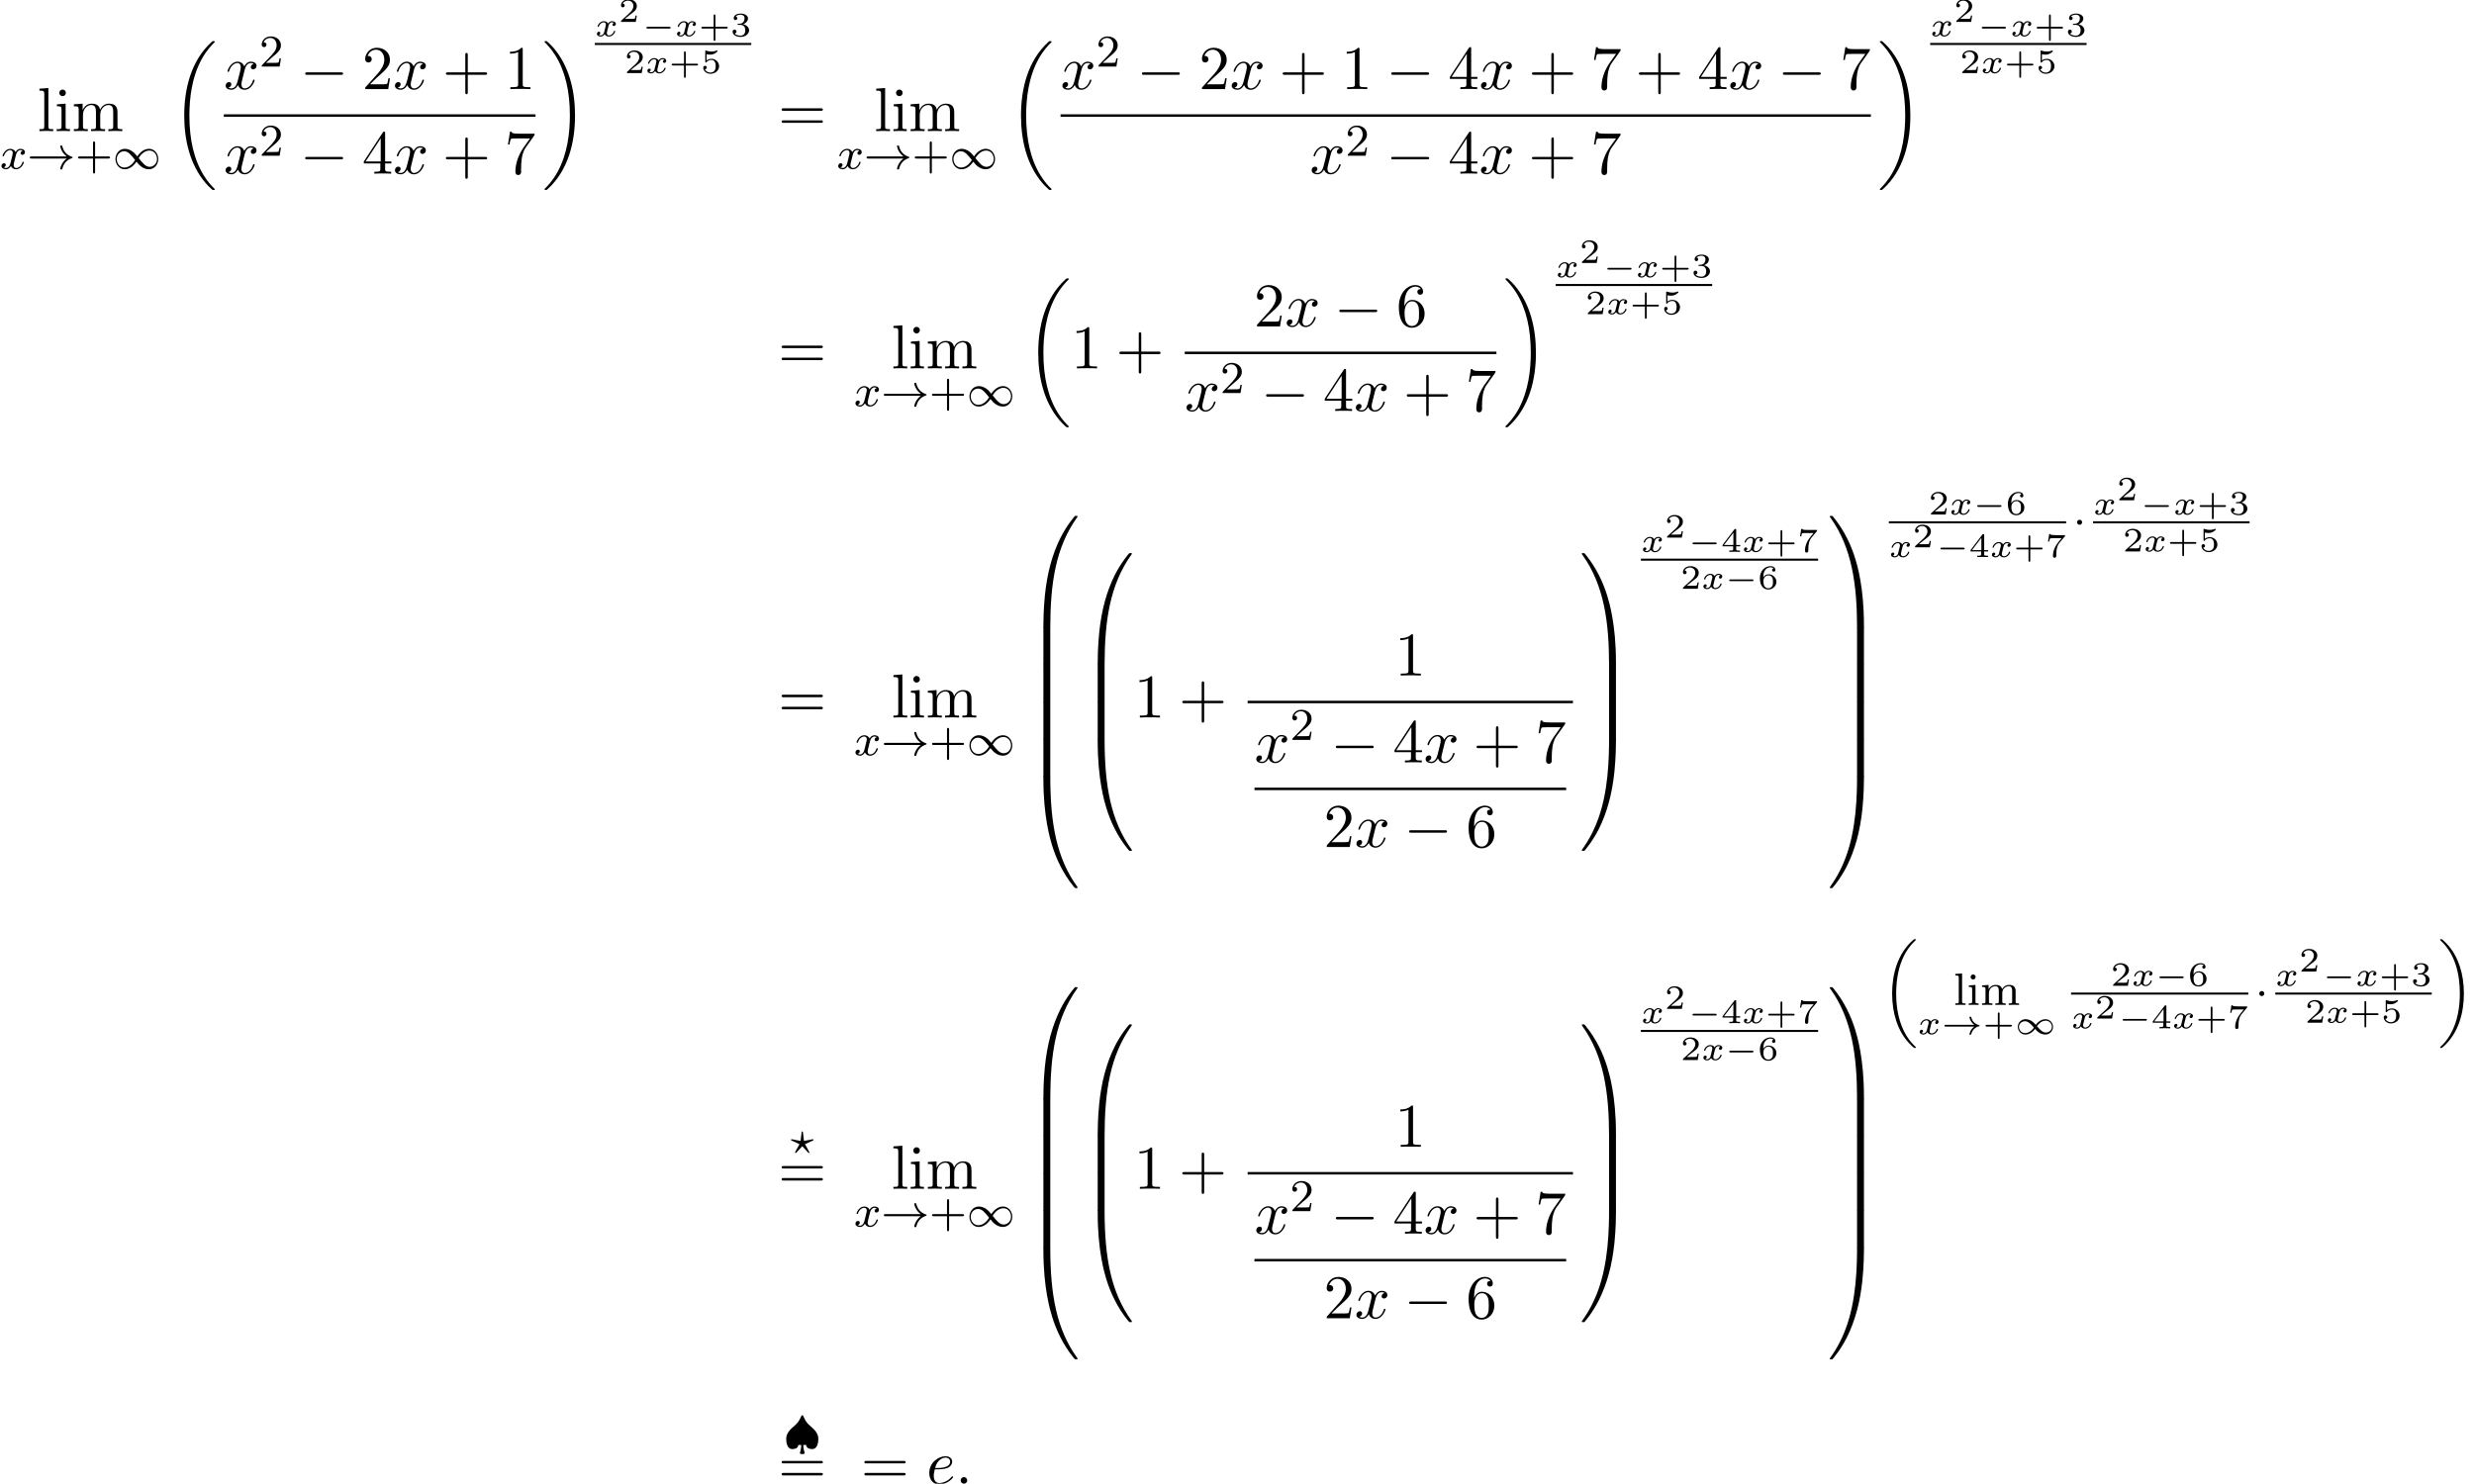 <?xml version='1.0' encoding='UTF-8'?>
<!-- This file was generated by dvisvgm 2.13.3 -->
<svg version='1.1' xmlns='http://www.w3.org/2000/svg' xmlns:xlink='http://www.w3.org/1999/xlink' width='434.785pt' height='260.813pt' viewBox='53.798 80.697 434.785 260.813'>
<defs>
<path id='g0-18' d='M5.946 18.666C5.946 18.626 5.938 18.61 5.85 18.523C5.523 18.22 4.854 17.574 4.216 16.498C3.013 14.458 2.479 11.955 2.479 9.205C2.479 7.309 2.742 5.157 3.523 3.284C4.208 1.65 5.005 .693 5.818-.104C5.842-.128 5.906-.175 5.93-.199C5.938-.215 5.946-.239 5.946-.263C5.946-.359 5.858-.359 5.762-.359C5.643-.359 5.627-.359 5.539-.279C2.622 2.208 1.769 5.994 1.769 9.198C1.769 12.696 2.758 15.693 4.591 17.749C4.949 18.156 5.268 18.451 5.571 18.706C5.627 18.762 5.643 18.762 5.762 18.762C5.858 18.762 5.946 18.762 5.946 18.666Z'/>
<path id='g0-19' d='M4.455 9.205C4.455 5.707 3.467 2.71 1.634 .654C1.275 .247 .956-.048 .654-.303C.598-.359 .582-.359 .462-.359C.375-.359 .279-.359 .279-.263C.279-.231 .279-.215 .375-.12C2.877 2.216 3.746 5.667 3.746 9.198C3.746 11.445 3.395 14.123 2.048 16.434C1.403 17.542 .733 18.188 .359 18.538C.311 18.594 .279 18.626 .279 18.666C.279 18.762 .375 18.762 .462 18.762C.582 18.762 .598 18.762 .685 18.682C3.602 16.195 4.455 12.409 4.455 9.205Z'/>
<path id='g2-0' d='M4.758-1.339C4.854-1.339 5.003-1.339 5.003-1.494S4.854-1.65 4.758-1.65H.992C.897-1.65 .747-1.65 .747-1.494S.897-1.339 .992-1.339H4.758Z'/>
<path id='g2-33' d='M5.81-1.339C5.087-.825 4.949-.036 4.949-.006C4.949 .09 5.045 .09 5.105 .09C5.236 .09 5.242 .084 5.284-.09C5.392-.514 5.667-.813 5.697-.849C6.085-1.249 6.402-1.339 6.677-1.411C6.707-1.417 6.743-1.447 6.743-1.494C6.743-1.554 6.701-1.572 6.659-1.584C5.798-1.805 5.41-2.409 5.272-2.941C5.242-3.061 5.236-3.078 5.105-3.078C5.039-3.078 4.949-3.078 4.949-2.983C4.949-2.953 5.087-2.164 5.81-1.65H.801C.705-1.65 .556-1.65 .556-1.494S.705-1.339 .801-1.339H5.81Z'/>
<path id='g2-49' d='M3.485-1.889C2.857-2.558 2.224-2.636 1.907-2.636C1.136-2.636 .556-2.02 .556-1.285C.556-.586 1.106 .06 1.889 .06C2.618 .06 3.228-.424 3.593-.933L3.814-.687C4.441-.018 5.075 .06 5.392 .06C6.163 .06 6.743-.556 6.743-1.291C6.743-1.991 6.193-2.636 5.41-2.636C4.68-2.636 4.071-2.152 3.706-1.644L3.485-1.889ZM3.909-1.417C4.25-1.883 4.758-2.379 5.464-2.379C6.109-2.379 6.545-1.853 6.545-1.291C6.545-.711 6.043-.299 5.493-.299C5.021-.299 4.609-.58 3.909-1.417ZM3.389-1.16C3.049-.693 2.54-.197 1.835-.197C1.19-.197 .753-.723 .753-1.285C.753-1.865 1.255-2.277 1.805-2.277C2.277-2.277 2.69-1.997 3.389-1.16Z'/>
<path id='g8-43' d='M2.947-1.339H4.878C4.961-1.339 5.111-1.339 5.111-1.494S4.961-1.65 4.878-1.65H2.947V-3.587C2.947-3.67 2.947-3.82 2.792-3.82S2.636-3.67 2.636-3.587V-1.65H.705C.622-1.65 .472-1.65 .472-1.494S.622-1.339 .705-1.339H2.636V.598C2.636 .681 2.636 .831 2.792 .831S2.947 .681 2.947 .598V-1.339Z'/>
<path id='g8-50' d='M3.216-1.118H2.995C2.983-1.034 2.923-.64 2.833-.574C2.792-.538 2.307-.538 2.224-.538H1.106L1.871-1.16C2.074-1.321 2.606-1.704 2.792-1.883C2.971-2.062 3.216-2.367 3.216-2.792C3.216-3.539 2.54-3.975 1.739-3.975C.968-3.975 .43-3.467 .43-2.905C.43-2.6 .687-2.564 .753-2.564C.903-2.564 1.076-2.672 1.076-2.887C1.076-3.019 .998-3.21 .735-3.21C.873-3.515 1.237-3.742 1.65-3.742C2.277-3.742 2.612-3.276 2.612-2.792C2.612-2.367 2.331-1.931 1.913-1.548L.496-.251C.436-.191 .43-.185 .43 0H3.031L3.216-1.118Z'/>
<path id='g8-51' d='M1.757-1.985C2.266-1.985 2.606-1.644 2.606-1.034C2.606-.377 2.212-.09 1.775-.09C1.614-.09 .998-.126 .729-.472C.962-.496 1.058-.652 1.058-.813C1.058-1.016 .915-1.154 .717-1.154C.556-1.154 .377-1.052 .377-.801C.377-.209 1.034 .126 1.793 .126C2.678 .126 3.27-.442 3.27-1.034C3.27-1.47 2.935-1.931 2.224-2.11C2.696-2.266 3.078-2.648 3.078-3.138C3.078-3.616 2.517-3.975 1.799-3.975C1.1-3.975 .568-3.652 .568-3.162C.568-2.905 .765-2.833 .885-2.833C1.04-2.833 1.201-2.941 1.201-3.15C1.201-3.335 1.07-3.443 .909-3.467C1.19-3.778 1.733-3.778 1.787-3.778C2.092-3.778 2.475-3.634 2.475-3.138C2.475-2.809 2.289-2.236 1.692-2.2C1.584-2.194 1.423-2.182 1.369-2.182C1.309-2.176 1.243-2.17 1.243-2.08C1.243-1.985 1.309-1.985 1.411-1.985H1.757Z'/>
<path id='g8-52' d='M3.371-.98V-1.213H2.672V-3.856C2.672-3.993 2.672-4.035 2.523-4.035C2.415-4.035 2.403-4.017 2.349-3.945L.275-1.213V-.98H2.134V-.502C2.134-.305 2.134-.233 1.632-.233H1.459V0C1.578-.006 2.14-.024 2.403-.024S3.228-.006 3.347 0V-.233H3.174C2.672-.233 2.672-.305 2.672-.502V-.98H3.371ZM2.176-3.383V-1.213H.532L2.176-3.383Z'/>
<path id='g8-53' d='M1.016-3.318C1.213-3.264 1.423-3.24 1.626-3.24C1.757-3.24 2.092-3.24 2.469-3.449C2.57-3.509 2.941-3.754 2.941-3.879C2.941-3.957 2.881-3.975 2.857-3.975C2.839-3.975 2.833-3.975 2.768-3.951C2.552-3.867 2.248-3.784 1.859-3.784C1.566-3.784 1.243-3.838 .974-3.939C.915-3.963 .891-3.975 .867-3.975C.783-3.975 .783-3.909 .783-3.814V-2.02C.783-1.919 .783-1.847 .891-1.847C.944-1.847 .962-1.871 1.004-1.919C1.154-2.11 1.417-2.313 1.883-2.313C2.618-2.313 2.618-1.417 2.618-1.225C2.618-.992 2.6-.658 2.403-.412C2.218-.185 1.943-.09 1.686-.09C1.273-.09 .861-.317 .717-.664C1.01-.669 1.046-.903 1.046-.974C1.046-1.136 .921-1.279 .735-1.279C.681-1.279 .43-1.249 .43-.95C.43-.4 .95 .126 1.704 .126C2.523 .126 3.216-.454 3.216-1.201C3.216-1.883 2.666-2.505 1.895-2.505C1.506-2.505 1.207-2.379 1.016-2.218V-3.318Z'/>
<path id='g8-54' d='M.974-1.979C.98-2.277 .992-2.774 1.201-3.144C1.465-3.599 1.859-3.778 2.218-3.778C2.355-3.778 2.63-3.754 2.774-3.587C2.552-3.551 2.517-3.395 2.517-3.3C2.517-3.144 2.624-3.013 2.803-3.013S3.096-3.126 3.096-3.312C3.096-3.676 2.821-3.975 2.212-3.975C1.285-3.975 .377-3.168 .377-1.895C.377-.442 1.052 .126 1.841 .126C2.074 .126 2.481 .09 2.845-.263C3.037-.454 3.27-.693 3.27-1.219C3.27-1.423 3.246-1.805 2.881-2.146C2.672-2.337 2.409-2.546 1.901-2.546C1.482-2.546 1.178-2.331 .974-1.979ZM1.835-.09C.992-.09 .992-1.118 .992-1.351C.992-1.865 1.333-2.355 1.871-2.355C2.182-2.355 2.361-2.23 2.505-2.038C2.672-1.805 2.672-1.536 2.672-1.219C2.672-.807 2.66-.604 2.457-.365C2.313-.185 2.122-.09 1.835-.09Z'/>
<path id='g8-55' d='M3.413-3.61C3.467-3.67 3.467-3.682 3.467-3.85H1.925C1.68-3.85 1.536-3.856 1.303-3.873C1.01-3.891 .938-3.897 .909-4.041H.687L.472-2.732H.693C.711-2.857 .771-3.21 .861-3.276C.909-3.312 1.423-3.312 1.512-3.312H2.863C2.798-3.228 2.475-2.845 2.331-2.672C1.751-1.973 1.345-1.124 1.345-.215C1.345-.161 1.345 .126 1.632 .126C1.925 .126 1.925-.149 1.925-.227V-.395C1.925-1.542 2.17-2.128 2.469-2.487L3.413-3.61Z'/>
<path id='g5-120' d='M3.365-2.349C3.156-2.289 3.108-2.116 3.108-2.026C3.108-1.835 3.264-1.793 3.347-1.793C3.521-1.793 3.694-1.937 3.694-2.17C3.694-2.493 3.341-2.636 3.037-2.636C2.642-2.636 2.403-2.331 2.337-2.218C2.26-2.367 2.032-2.636 1.584-2.636C.897-2.636 .49-1.925 .49-1.716C.49-1.686 .514-1.632 .598-1.632S.699-1.668 .717-1.722C.867-2.206 1.273-2.439 1.566-2.439S1.949-2.248 1.949-2.05C1.949-1.979 1.949-1.925 1.901-1.739C1.763-1.184 1.632-.64 1.602-.568C1.512-.341 1.297-.137 1.046-.137C1.01-.137 .843-.137 .705-.227C.938-.305 .962-.502 .962-.55C.962-.705 .843-.783 .723-.783C.556-.783 .377-.652 .377-.406C.377-.066 .753 .06 1.034 .06C1.375 .06 1.62-.173 1.733-.359C1.853-.108 2.14 .06 2.481 .06C3.186 .06 3.581-.664 3.581-.861C3.581-.873 3.575-.944 3.467-.944C3.383-.944 3.371-.903 3.353-.849C3.18-.329 2.756-.137 2.505-.137C2.277-.137 2.116-.269 2.116-.52C2.116-.634 2.146-.765 2.2-.974L2.391-1.751C2.451-1.985 2.481-2.092 2.606-2.236C2.69-2.325 2.833-2.439 3.025-2.439C3.055-2.439 3.234-2.439 3.365-2.349Z'/>
<path id='g4-0' d='M7.189-2.509C7.375-2.509 7.571-2.509 7.571-2.727S7.375-2.945 7.189-2.945H1.287C1.102-2.945 .905-2.945 .905-2.727S1.102-2.509 1.287-2.509H7.189Z'/>
<path id='g6-63' d='M3.945-2.279C4.057-2.335 4.097-2.351 4.097-2.423C4.097-2.471 4.049-2.527 3.985-2.527C3.969-2.527 3.754-2.487 3.634-2.463L2.415-2.224L2.24-3.69C2.224-3.818 2.2-3.897 2.112-3.897C2.016-3.897 2.008-3.834 1.993-3.69L1.817-2.224L.351-2.511L.239-2.527C.175-2.527 .128-2.471 .128-2.423C.128-2.343 .191-2.311 .271-2.279L1.634-1.658L1.004-.534C.948-.43 .845-.239 .845-.215C.845-.167 .877-.104 .956-.104C.972-.104 .996-.104 1.044-.143C1.108-.207 1.259-.383 1.323-.446L2.112-1.299L2.989-.359C3.021-.319 3.108-.223 3.148-.191C3.228-.112 3.236-.104 3.268-.104C3.347-.104 3.379-.167 3.379-.215C3.379-.271 2.686-1.49 2.59-1.65L3.945-2.279Z'/>
<path id='g6-120' d='M3.993-3.18C3.642-3.092 3.626-2.782 3.626-2.75C3.626-2.574 3.762-2.455 3.937-2.455S4.384-2.59 4.384-2.933C4.384-3.387 3.881-3.515 3.587-3.515C3.212-3.515 2.909-3.252 2.726-2.941C2.55-3.363 2.136-3.515 1.809-3.515C.94-3.515 .454-2.519 .454-2.295C.454-2.224 .51-2.192 .574-2.192C.669-2.192 .685-2.232 .709-2.327C.893-2.909 1.371-3.292 1.785-3.292C2.096-3.292 2.248-3.068 2.248-2.782C2.248-2.622 2.152-2.256 2.088-2C2.032-1.769 1.857-1.06 1.817-.909C1.706-.478 1.419-.143 1.06-.143C1.028-.143 .821-.143 .654-.255C1.02-.343 1.02-.677 1.02-.685C1.02-.869 .877-.98 .701-.98C.486-.98 .255-.797 .255-.494C.255-.128 .646 .08 1.052 .08C1.474 .08 1.769-.239 1.913-.494C2.088-.104 2.455 .08 2.837 .08C3.706 .08 4.184-.917 4.184-1.14C4.184-1.219 4.121-1.243 4.065-1.243C3.969-1.243 3.953-1.188 3.929-1.108C3.77-.574 3.316-.143 2.853-.143C2.59-.143 2.399-.319 2.399-.654C2.399-.813 2.447-.996 2.558-1.443C2.614-1.682 2.79-2.383 2.829-2.534C2.941-2.949 3.22-3.292 3.579-3.292C3.618-3.292 3.826-3.292 3.993-3.18Z'/>
<path id='g1-18' d='M7.636 25.625C7.636 25.582 7.615 25.56 7.593 25.527C7.189 25.124 6.458 24.393 5.727 23.215C3.971 20.4 3.175 16.855 3.175 12.655C3.175 9.72 3.567 5.935 5.367 2.684C6.229 1.135 7.124 .24 7.604-.24C7.636-.273 7.636-.295 7.636-.327C7.636-.436 7.56-.436 7.407-.436S7.233-.436 7.069-.273C3.415 3.055 2.269 8.051 2.269 12.644C2.269 16.931 3.251 21.251 6.022 24.513C6.24 24.764 6.655 25.211 7.102 25.604C7.233 25.735 7.255 25.735 7.407 25.735S7.636 25.735 7.636 25.625Z'/>
<path id='g1-19' d='M5.749 12.655C5.749 8.367 4.767 4.047 1.996 .785C1.778 .535 1.364 .087 .916-.305C.785-.436 .764-.436 .611-.436C.48-.436 .382-.436 .382-.327C.382-.284 .425-.24 .447-.218C.829 .175 1.56 .905 2.291 2.084C4.047 4.898 4.844 8.444 4.844 12.644C4.844 15.578 4.451 19.364 2.651 22.615C1.789 24.164 .884 25.069 .425 25.527C.404 25.56 .382 25.593 .382 25.625C.382 25.735 .48 25.735 .611 25.735C.764 25.735 .785 25.735 .949 25.571C4.604 22.244 5.749 17.247 5.749 12.655Z'/>
<path id='g1-48' d='M4.08 19.309C4.32 19.309 4.385 19.309 4.385 19.156C4.407 11.509 5.291 5.16 9.109-.175C9.185-.273 9.185-.295 9.185-.316C9.185-.425 9.109-.425 8.935-.425S8.738-.425 8.716-.404C8.673-.371 7.287 1.222 6.185 3.415C4.745 6.295 3.84 9.6 3.436 13.571C3.404 13.909 3.175 16.178 3.175 18.764V19.189C3.185 19.309 3.251 19.309 3.48 19.309H4.08Z'/>
<path id='g1-49' d='M6.36 18.764C6.36 12.098 5.171 8.193 4.833 7.091C4.091 4.669 2.88 2.116 1.058-.131C.895-.327 .851-.382 .807-.404C.785-.415 .775-.425 .6-.425C.436-.425 .349-.425 .349-.316C.349-.295 .349-.273 .491-.076C4.287 5.225 5.138 11.771 5.149 19.156C5.149 19.309 5.215 19.309 5.455 19.309H6.055C6.284 19.309 6.349 19.309 6.36 19.189V18.764Z'/>
<path id='g1-64' d='M3.48-.545C3.251-.545 3.185-.545 3.175-.425V0C3.175 6.665 4.364 10.571 4.702 11.673C5.444 14.095 6.655 16.647 8.476 18.895C8.64 19.091 8.684 19.145 8.727 19.167C8.749 19.178 8.76 19.189 8.935 19.189S9.185 19.189 9.185 19.08C9.185 19.058 9.185 19.036 9.12 18.938C5.487 13.898 4.396 7.833 4.385-.393C4.385-.545 4.32-.545 4.08-.545H3.48Z'/>
<path id='g1-65' d='M6.36-.425C6.349-.545 6.284-.545 6.055-.545H5.455C5.215-.545 5.149-.545 5.149-.393C5.149 .731 5.138 3.327 4.855 6.044C4.265 11.684 2.815 15.589 .425 18.938C.349 19.036 .349 19.058 .349 19.08C.349 19.189 .436 19.189 .6 19.189C.775 19.189 .796 19.189 .818 19.167C.862 19.135 2.247 17.542 3.349 15.349C4.789 12.469 5.695 9.164 6.098 5.193C6.131 4.855 6.36 2.585 6.36 0V-.425Z'/>
<path id='g1-66' d='M4.385 .185C4.385-.098 4.375-.109 4.08-.109H3.48C3.185-.109 3.175-.098 3.175 .185V6.36C3.175 6.644 3.185 6.655 3.48 6.655H4.08C4.375 6.655 4.385 6.644 4.385 6.36V.185Z'/>
<path id='g1-67' d='M6.36 .185C6.36-.098 6.349-.109 6.055-.109H5.455C5.16-.109 5.149-.098 5.149 .185V6.36C5.149 6.644 5.16 6.655 5.455 6.655H6.055C6.349 6.655 6.36 6.644 6.36 6.36V.185Z'/>
<path id='g10-43' d='M4.462-2.509H7.505C7.658-2.509 7.865-2.509 7.865-2.727S7.658-2.945 7.505-2.945H4.462V-6C4.462-6.153 4.462-6.36 4.244-6.36S4.025-6.153 4.025-6V-2.945H.971C.818-2.945 .611-2.945 .611-2.727S.818-2.509 .971-2.509H4.025V.545C4.025 .698 4.025 .905 4.244 .905S4.462 .698 4.462 .545V-2.509Z'/>
<path id='g10-49' d='M3.207-6.982C3.207-7.244 3.207-7.265 2.956-7.265C2.28-6.567 1.32-6.567 .971-6.567V-6.229C1.189-6.229 1.833-6.229 2.4-6.513V-.862C2.4-.469 2.367-.338 1.385-.338H1.036V0C1.418-.033 2.367-.033 2.804-.033S4.189-.033 4.571 0V-.338H4.222C3.24-.338 3.207-.458 3.207-.862V-6.982Z'/>
<path id='g10-50' d='M1.385-.84L2.542-1.964C4.244-3.469 4.898-4.058 4.898-5.149C4.898-6.393 3.916-7.265 2.585-7.265C1.353-7.265 .545-6.262 .545-5.291C.545-4.68 1.091-4.68 1.124-4.68C1.309-4.68 1.691-4.811 1.691-5.258C1.691-5.542 1.495-5.825 1.113-5.825C1.025-5.825 1.004-5.825 .971-5.815C1.222-6.524 1.811-6.927 2.444-6.927C3.436-6.927 3.905-6.044 3.905-5.149C3.905-4.276 3.36-3.415 2.76-2.738L.665-.404C.545-.284 .545-.262 .545 0H4.593L4.898-1.898H4.625C4.571-1.571 4.495-1.091 4.385-.927C4.309-.84 3.589-.84 3.349-.84H1.385Z'/>
<path id='g10-52' d='M3.207-1.8V-.851C3.207-.458 3.185-.338 2.378-.338H2.149V0C2.596-.033 3.164-.033 3.622-.033S4.658-.033 5.105 0V-.338H4.876C4.069-.338 4.047-.458 4.047-.851V-1.8H5.138V-2.138H4.047V-7.102C4.047-7.32 4.047-7.385 3.873-7.385C3.775-7.385 3.742-7.385 3.655-7.255L.305-2.138V-1.8H3.207ZM3.273-2.138H.611L3.273-6.207V-2.138Z'/>
<path id='g10-54' d='M1.44-3.578V-3.84C1.44-6.6 2.793-6.993 3.349-6.993C3.611-6.993 4.069-6.927 4.309-6.556C4.145-6.556 3.709-6.556 3.709-6.065C3.709-5.727 3.971-5.564 4.211-5.564C4.385-5.564 4.713-5.662 4.713-6.087C4.713-6.742 4.233-7.265 3.327-7.265C1.931-7.265 .458-5.858 .458-3.447C.458-.535 1.724 .24 2.738 .24C3.949 .24 4.985-.785 4.985-2.225C4.985-3.611 4.015-4.658 2.804-4.658C2.062-4.658 1.658-4.102 1.44-3.578ZM2.738-.065C2.051-.065 1.724-.72 1.658-.884C1.462-1.396 1.462-2.269 1.462-2.465C1.462-3.316 1.811-4.407 2.793-4.407C2.967-4.407 3.469-4.407 3.807-3.731C4.004-3.327 4.004-2.771 4.004-2.236C4.004-1.713 4.004-1.167 3.818-.775C3.491-.12 2.989-.065 2.738-.065Z'/>
<path id='g10-55' d='M5.193-6.644C5.291-6.775 5.291-6.796 5.291-7.025H2.64C1.309-7.025 1.287-7.167 1.244-7.375H.971L.611-5.127H.884C.916-5.302 1.015-5.989 1.156-6.12C1.233-6.185 2.084-6.185 2.225-6.185H4.484C4.364-6.011 3.502-4.822 3.262-4.462C2.28-2.989 1.92-1.473 1.92-.36C1.92-.251 1.92 .24 2.422 .24S2.924-.251 2.924-.36V-.916C2.924-1.516 2.956-2.116 3.044-2.705C3.087-2.956 3.24-3.895 3.72-4.571L5.193-6.644Z'/>
<path id='g10-61' d='M7.495-3.567C7.658-3.567 7.865-3.567 7.865-3.785S7.658-4.004 7.505-4.004H.971C.818-4.004 .611-4.004 .611-3.785S.818-3.567 .982-3.567H7.495ZM7.505-1.451C7.658-1.451 7.865-1.451 7.865-1.669S7.658-1.887 7.495-1.887H.982C.818-1.887 .611-1.887 .611-1.669S.818-1.451 .971-1.451H7.505Z'/>
<path id='g10-105' d='M1.931-4.822L.404-4.702V-4.364C1.113-4.364 1.211-4.298 1.211-3.764V-.829C1.211-.338 1.091-.338 .36-.338V0C.709-.011 1.298-.033 1.56-.033C1.942-.033 2.324-.011 2.695 0V-.338C1.975-.338 1.931-.393 1.931-.818V-4.822ZM1.975-6.72C1.975-7.069 1.702-7.298 1.396-7.298C1.058-7.298 .818-7.004 .818-6.72C.818-6.425 1.058-6.142 1.396-6.142C1.702-6.142 1.975-6.371 1.975-6.72Z'/>
<path id='g10-108' d='M1.931-7.571L.36-7.451V-7.113C1.124-7.113 1.211-7.036 1.211-6.502V-.829C1.211-.338 1.091-.338 .36-.338V0C.72-.011 1.298-.033 1.571-.033S2.378-.011 2.782 0V-.338C2.051-.338 1.931-.338 1.931-.829V-7.571Z'/>
<path id='g10-109' d='M1.2-3.753V-.829C1.2-.338 1.08-.338 .349-.338V0C.731-.011 1.287-.033 1.582-.033C1.865-.033 2.433-.011 2.804 0V-.338C2.073-.338 1.953-.338 1.953-.829V-2.836C1.953-3.971 2.727-4.582 3.425-4.582C4.113-4.582 4.233-3.993 4.233-3.371V-.829C4.233-.338 4.113-.338 3.382-.338V0C3.764-.011 4.32-.033 4.615-.033C4.898-.033 5.465-.011 5.836 0V-.338C5.105-.338 4.985-.338 4.985-.829V-2.836C4.985-3.971 5.76-4.582 6.458-4.582C7.145-4.582 7.265-3.993 7.265-3.371V-.829C7.265-.338 7.145-.338 6.415-.338V0C6.796-.011 7.353-.033 7.647-.033C7.931-.033 8.498-.011 8.869 0V-.338C8.302-.338 8.029-.338 8.018-.665V-2.749C8.018-3.687 8.018-4.025 7.68-4.418C7.527-4.604 7.167-4.822 6.535-4.822C5.618-4.822 5.138-4.167 4.953-3.753C4.8-4.702 3.993-4.822 3.502-4.822C2.705-4.822 2.193-4.353 1.887-3.676V-4.822L.349-4.702V-4.364C1.113-4.364 1.2-4.287 1.2-3.753Z'/>
<path id='g7-58' d='M2.095-.578C2.095-.895 1.833-1.156 1.516-1.156S.938-.895 .938-.578S1.2 0 1.516 0S2.095-.262 2.095-.578Z'/>
<path id='g7-101' d='M2.04-2.52C2.356-2.52 3.164-2.542 3.709-2.771C4.473-3.098 4.527-3.742 4.527-3.895C4.527-4.375 4.113-4.822 3.36-4.822C2.149-4.822 .502-3.764 .502-1.855C.502-.742 1.145 .12 2.215 .12C3.775 .12 4.691-1.036 4.691-1.167C4.691-1.233 4.625-1.309 4.56-1.309C4.505-1.309 4.484-1.287 4.418-1.2C3.556-.12 2.367-.12 2.236-.12C1.385-.12 1.287-1.036 1.287-1.385C1.287-1.516 1.298-1.855 1.462-2.52H2.04ZM1.527-2.76C1.953-4.418 3.076-4.582 3.36-4.582C3.873-4.582 4.167-4.265 4.167-3.895C4.167-2.76 2.422-2.76 1.975-2.76H1.527Z'/>
<path id='g7-120' d='M3.644-3.295C3.709-3.578 3.96-4.582 4.724-4.582C4.778-4.582 5.04-4.582 5.269-4.44C4.964-4.385 4.745-4.113 4.745-3.851C4.745-3.676 4.865-3.469 5.16-3.469C5.4-3.469 5.749-3.665 5.749-4.102C5.749-4.669 5.105-4.822 4.735-4.822C4.102-4.822 3.72-4.244 3.589-3.993C3.316-4.713 2.727-4.822 2.411-4.822C1.276-4.822 .655-3.415 .655-3.142C.655-3.033 .764-3.033 .785-3.033C.873-3.033 .905-3.055 .927-3.153C1.298-4.309 2.018-4.582 2.389-4.582C2.596-4.582 2.978-4.484 2.978-3.851C2.978-3.513 2.793-2.782 2.389-1.255C2.215-.578 1.833-.12 1.353-.12C1.287-.12 1.036-.12 .807-.262C1.08-.316 1.32-.545 1.32-.851C1.32-1.145 1.08-1.233 .916-1.233C.589-1.233 .316-.949 .316-.6C.316-.098 .862 .12 1.342 .12C2.062 .12 2.455-.644 2.487-.709C2.618-.305 3.011 .12 3.665 .12C4.789 .12 5.411-1.287 5.411-1.56C5.411-1.669 5.313-1.669 5.28-1.669C5.182-1.669 5.16-1.625 5.138-1.549C4.778-.382 4.036-.12 3.687-.12C3.262-.12 3.087-.469 3.087-.84C3.087-1.08 3.153-1.32 3.273-1.8L3.644-3.295Z'/>
<path id='g3-1' d='M1.618-1.993C1.618-2.264 1.395-2.439 1.18-2.439C.925-2.439 .733-2.232 .733-2C.733-1.73 .956-1.554 1.172-1.554C1.427-1.554 1.618-1.761 1.618-1.993Z'/>
<path id='g3-33' d='M6.958-1.809C6.687-1.61 6.44-1.355 6.249-1.068C5.906-.55 5.818-.04 5.818-.008C5.818 .112 5.93 .112 6.001 .112C6.089 .112 6.161 .112 6.185 .008C6.392-.877 6.902-1.546 7.867-1.873C7.93-1.889 7.994-1.913 7.994-1.993S7.922-2.096 7.89-2.104C6.83-2.463 6.368-3.212 6.201-3.913C6.161-4.073 6.161-4.097 6.001-4.097C5.93-4.097 5.818-4.097 5.818-3.977C5.818-3.961 5.898-3.435 6.249-2.909C6.48-2.574 6.759-2.327 6.958-2.176H.773C.646-2.176 .47-2.176 .47-1.993S.646-1.809 .773-1.809H6.958Z'/>
<path id='g3-49' d='M4.304-2.184C3.834-2.75 3.77-2.813 3.491-3.021C3.124-3.3 2.638-3.515 2.112-3.515C1.14-3.515 .47-2.662 .47-1.714C.47-.781 1.132 .08 2.08 .08C2.734 .08 3.499-.263 4.16-1.251C4.631-.685 4.694-.622 4.973-.414C5.34-.135 5.826 .08 6.352 .08C7.325 .08 7.994-.773 7.994-1.722C7.994-2.654 7.333-3.515 6.384-3.515C5.731-3.515 4.965-3.172 4.304-2.184ZM4.543-1.889C4.846-2.391 5.499-3.212 6.44-3.212C7.293-3.212 7.771-2.439 7.771-1.722C7.771-.948 7.181-.351 6.48-.351S5.308-.933 4.543-1.889ZM3.921-1.546C3.618-1.044 2.965-.223 2.024-.223C1.172-.223 .693-.996 .693-1.714C.693-2.487 1.283-3.084 1.985-3.084S3.156-2.503 3.921-1.546Z'/>
<path id='g3-127' d='M3.403 1.036C3.531 1.036 3.706 1.036 3.706 .853C3.706 .837 3.706 .821 3.674 .717C3.547 .311 3.475-.104 3.475-.558H3.977C4.009 .167 4.941 .167 5.021 .167C6.033 .167 6.113-1.156 6.113-1.618C6.113-2.574 5.507-3.212 4.655-3.937C4.28-4.256 3.897-4.623 3.491-5.587C3.451-5.691 3.411-5.778 3.292-5.778S3.148-5.715 3.061-5.507C2.813-4.918 2.479-4.4 1.993-3.993C1.108-3.244 .47-2.598 .47-1.618C.47-1.164 .55 .167 1.562 .167C1.698 .167 2.574 .143 2.606-.558H3.108C3.108-.032 3.013 .383 2.909 .741C2.877 .821 2.877 .837 2.877 .853C2.877 1.036 3.053 1.036 3.18 1.036H3.403Z'/>
<path id='g9-43' d='M3.475-1.809H5.818C5.93-1.809 6.105-1.809 6.105-1.993S5.93-2.176 5.818-2.176H3.475V-4.527C3.475-4.639 3.475-4.814 3.292-4.814S3.108-4.639 3.108-4.527V-2.176H.757C.646-2.176 .47-2.176 .47-1.993S.646-1.809 .757-1.809H3.108V.542C3.108 .654 3.108 .829 3.292 .829S3.475 .654 3.475 .542V-1.809Z'/>
<path id='g9-50' d='M2.248-1.626C2.375-1.745 2.71-2.008 2.837-2.12C3.332-2.574 3.802-3.013 3.802-3.738C3.802-4.686 3.005-5.3 2.008-5.3C1.052-5.3 .422-4.575 .422-3.866C.422-3.475 .733-3.419 .845-3.419C1.012-3.419 1.259-3.539 1.259-3.842C1.259-4.256 .861-4.256 .765-4.256C.996-4.838 1.53-5.037 1.921-5.037C2.662-5.037 3.045-4.407 3.045-3.738C3.045-2.909 2.463-2.303 1.522-1.339L.518-.303C.422-.215 .422-.199 .422 0H3.571L3.802-1.427H3.555C3.531-1.267 3.467-.869 3.371-.717C3.324-.654 2.718-.654 2.59-.654H1.172L2.248-1.626Z'/>
<path id='g9-105' d='M1.554-4.91C1.554-5.141 1.371-5.356 1.108-5.356C.877-5.356 .669-5.173 .669-4.918C.669-4.639 .901-4.471 1.108-4.471C1.387-4.471 1.554-4.702 1.554-4.91ZM.359-3.427V-3.164C.869-3.164 .94-3.116 .94-2.726V-.622C.94-.263 .845-.263 .335-.263V0C.646-.024 1.092-.024 1.211-.024C1.315-.024 1.793-.024 2.072 0V-.263C1.554-.263 1.522-.303 1.522-.614V-3.515L.359-3.427Z'/>
<path id='g9-108' d='M1.522-5.531L.335-5.444V-5.181C.877-5.181 .94-5.125 .94-4.734V-.622C.94-.263 .845-.263 .335-.263V0C.646-.024 1.092-.024 1.227-.024C1.387-.024 1.817-.024 2.128 0V-.263C1.618-.263 1.522-.263 1.522-.622V-5.531Z'/>
<path id='g9-109' d='M6.225-2.415C6.225-3.061 5.946-3.515 5.077-3.515C4.344-3.515 3.977-3.013 3.85-2.782C3.706-3.355 3.252-3.515 2.734-3.515C1.961-3.515 1.594-2.965 1.49-2.75H1.482V-3.515L.327-3.427V-3.164C.869-3.164 .933-3.108 .933-2.718V-.622C.933-.263 .837-.263 .327-.263V0C.669-.024 1.02-.024 1.235-.024C1.467-.024 1.801-.024 2.144 0V-.263C1.634-.263 1.538-.263 1.538-.622V-2.064C1.538-2.901 2.168-3.292 2.67-3.292C3.188-3.292 3.276-2.885 3.276-2.447V-.622C3.276-.263 3.18-.263 2.67-.263V0C3.013-.024 3.363-.024 3.579-.024C3.81-.024 4.144-.024 4.487 0V-.263C3.977-.263 3.881-.263 3.881-.622V-2.064C3.881-2.901 4.511-3.292 5.013-3.292C5.531-3.292 5.619-2.885 5.619-2.447V-.622C5.619-.263 5.523-.263 5.013-.263V0C5.356-.024 5.707-.024 5.922-.024C6.153-.024 6.488-.024 6.83 0V-.263C6.32-.263 6.225-.263 6.225-.622V-2.415Z'/>
</defs>
<g id='page1'>
<use x='60.368' y='103.739' xlink:href='#g10-108'/>
<use x='63.398' y='103.739' xlink:href='#g10-105'/>
<use x='66.428' y='103.739' xlink:href='#g10-109'/>
<use x='53.798' y='110.373' xlink:href='#g6-120'/>
<use x='58.565' y='110.373' xlink:href='#g3-33'/>
<use x='67.034' y='110.373' xlink:href='#g9-43'/>
<use x='73.62' y='110.373' xlink:href='#g3-49'/>
<use x='83.907' y='88.357' xlink:href='#g1-18'/>
<use x='93.132' y='96.359' xlink:href='#g7-120'/>
<use x='99.367' y='92.4' xlink:href='#g9-50'/>
<use x='106.524' y='96.359' xlink:href='#g4-0'/>
<use x='117.433' y='96.359' xlink:href='#g10-50'/>
<use x='122.887' y='96.359' xlink:href='#g7-120'/>
<use x='131.546' y='96.359' xlink:href='#g10-43'/>
<use x='142.456' y='96.359' xlink:href='#g10-49'/>
<rect x='93.132' y='100.794' height='.436' width='54.778'/>
<use x='93.132' y='111.222' xlink:href='#g7-120'/>
<use x='99.367' y='108.071' xlink:href='#g9-50'/>
<use x='106.524' y='111.222' xlink:href='#g4-0'/>
<use x='117.433' y='111.222' xlink:href='#g10-52'/>
<use x='122.887' y='111.222' xlink:href='#g7-120'/>
<use x='131.546' y='111.222' xlink:href='#g10-43'/>
<use x='142.456' y='111.222' xlink:href='#g10-55'/>
<use x='149.106' y='88.357' xlink:href='#g1-19'/>
<use x='158.331' y='87.058' xlink:href='#g5-120'/>
<use x='162.503' y='84.55' xlink:href='#g8-50'/>
<use x='166.654' y='87.058' xlink:href='#g2-0'/>
<use x='172.41' y='87.058' xlink:href='#g5-120'/>
<use x='176.582' y='87.058' xlink:href='#g8-43'/>
<use x='182.172' y='87.058' xlink:href='#g8-51'/>
<rect x='158.331' y='88.247' height='.359' width='27.494'/>
<use x='163.544' y='93.544' xlink:href='#g8-50'/>
<use x='167.197' y='93.544' xlink:href='#g5-120'/>
<use x='171.369' y='93.544' xlink:href='#g8-43'/>
<use x='176.959' y='93.544' xlink:href='#g8-53'/>
<use x='190.549' y='103.739' xlink:href='#g10-61'/>
<use x='207.421' y='103.739' xlink:href='#g10-108'/>
<use x='210.452' y='103.739' xlink:href='#g10-105'/>
<use x='213.482' y='103.739' xlink:href='#g10-109'/>
<use x='200.852' y='110.373' xlink:href='#g6-120'/>
<use x='205.619' y='110.373' xlink:href='#g3-33'/>
<use x='214.087' y='110.373' xlink:href='#g9-43'/>
<use x='220.674' y='110.373' xlink:href='#g3-49'/>
<use x='230.96' y='88.357' xlink:href='#g1-18'/>
<use x='240.186' y='96.359' xlink:href='#g7-120'/>
<use x='246.421' y='92.4' xlink:href='#g9-50'/>
<use x='253.578' y='96.359' xlink:href='#g4-0'/>
<use x='264.487' y='96.359' xlink:href='#g10-50'/>
<use x='269.941' y='96.359' xlink:href='#g7-120'/>
<use x='278.6' y='96.359' xlink:href='#g10-43'/>
<use x='289.509' y='96.359' xlink:href='#g10-49'/>
<use x='297.388' y='96.359' xlink:href='#g4-0'/>
<use x='308.297' y='96.359' xlink:href='#g10-52'/>
<use x='313.752' y='96.359' xlink:href='#g7-120'/>
<use x='322.411' y='96.359' xlink:href='#g10-43'/>
<use x='333.32' y='96.359' xlink:href='#g10-55'/>
<use x='341.199' y='96.359' xlink:href='#g10-43'/>
<use x='352.108' y='96.359' xlink:href='#g10-52'/>
<use x='357.562' y='96.359' xlink:href='#g7-120'/>
<use x='366.221' y='96.359' xlink:href='#g4-0'/>
<use x='377.13' y='96.359' xlink:href='#g10-55'/>
<rect x='240.186' y='100.794' height='.436' width='142.399'/>
<use x='283.997' y='111.222' xlink:href='#g7-120'/>
<use x='290.232' y='108.071' xlink:href='#g9-50'/>
<use x='297.388' y='111.222' xlink:href='#g4-0'/>
<use x='308.297' y='111.222' xlink:href='#g10-52'/>
<use x='313.752' y='111.222' xlink:href='#g7-120'/>
<use x='322.411' y='111.222' xlink:href='#g10-43'/>
<use x='333.32' y='111.222' xlink:href='#g10-55'/>
<use x='383.78' y='88.357' xlink:href='#g1-19'/>
<use x='393.006' y='87.058' xlink:href='#g5-120'/>
<use x='397.178' y='84.55' xlink:href='#g8-50'/>
<use x='401.329' y='87.058' xlink:href='#g2-0'/>
<use x='407.085' y='87.058' xlink:href='#g5-120'/>
<use x='411.257' y='87.058' xlink:href='#g8-43'/>
<use x='416.847' y='87.058' xlink:href='#g8-51'/>
<rect x='393.006' y='88.247' height='.359' width='27.494'/>
<use x='398.219' y='93.544' xlink:href='#g8-50'/>
<use x='401.872' y='93.544' xlink:href='#g5-120'/>
<use x='406.044' y='93.544' xlink:href='#g8-43'/>
<use x='411.634' y='93.544' xlink:href='#g8-53'/>
<use x='190.549' y='145.454' xlink:href='#g10-61'/>
<use x='210.452' y='145.454' xlink:href='#g10-108'/>
<use x='213.482' y='145.454' xlink:href='#g10-105'/>
<use x='216.512' y='145.454' xlink:href='#g10-109'/>
<use x='203.882' y='152.087' xlink:href='#g6-120'/>
<use x='208.649' y='152.087' xlink:href='#g3-33'/>
<use x='217.118' y='152.087' xlink:href='#g9-43'/>
<use x='223.704' y='152.087' xlink:href='#g3-49'/>
<use x='233.991' y='130.072' xlink:href='#g1-18'/>
<use x='242.021' y='145.454' xlink:href='#g10-49'/>
<use x='249.9' y='145.454' xlink:href='#g10-43'/>
<use x='274.155' y='138.074' xlink:href='#g10-50'/>
<use x='279.609' y='138.074' xlink:href='#g7-120'/>
<use x='288.268' y='138.074' xlink:href='#g4-0'/>
<use x='299.177' y='138.074' xlink:href='#g10-54'/>
<rect x='262.004' y='142.509' height='.436' width='54.778'/>
<use x='262.004' y='152.937' xlink:href='#g7-120'/>
<use x='268.239' y='149.786' xlink:href='#g9-50'/>
<use x='275.396' y='152.937' xlink:href='#g4-0'/>
<use x='286.305' y='152.937' xlink:href='#g10-52'/>
<use x='291.759' y='152.937' xlink:href='#g7-120'/>
<use x='300.418' y='152.937' xlink:href='#g10-43'/>
<use x='311.328' y='152.937' xlink:href='#g10-55'/>
<use x='317.978' y='130.072' xlink:href='#g1-19'/>
<use x='327.203' y='129.43' xlink:href='#g5-120'/>
<use x='331.375' y='126.921' xlink:href='#g8-50'/>
<use x='335.526' y='129.43' xlink:href='#g2-0'/>
<use x='341.282' y='129.43' xlink:href='#g5-120'/>
<use x='345.454' y='129.43' xlink:href='#g8-43'/>
<use x='351.044' y='129.43' xlink:href='#g8-51'/>
<rect x='327.203' y='130.619' height='.359' width='27.494'/>
<use x='332.416' y='135.916' xlink:href='#g8-50'/>
<use x='336.069' y='135.916' xlink:href='#g5-120'/>
<use x='340.241' y='135.916' xlink:href='#g8-43'/>
<use x='345.831' y='135.916' xlink:href='#g8-53'/>
<use x='190.549' y='206.826' xlink:href='#g10-61'/>
<use x='210.452' y='206.826' xlink:href='#g10-108'/>
<use x='213.482' y='206.826' xlink:href='#g10-105'/>
<use x='216.512' y='206.826' xlink:href='#g10-109'/>
<use x='203.882' y='213.46' xlink:href='#g6-120'/>
<use x='208.649' y='213.46' xlink:href='#g3-33'/>
<use x='217.118' y='213.46' xlink:href='#g9-43'/>
<use x='223.704' y='213.46' xlink:href='#g3-49'/>
<use x='233.991' y='171.808' xlink:href='#g1-48'/>
<use x='233.991' y='191.008' xlink:href='#g1-66'/>
<use x='233.991' y='197.554' xlink:href='#g1-66'/>
<use x='233.991' y='204.099' xlink:href='#g1-66'/>
<use x='233.991' y='210.645' xlink:href='#g1-66'/>
<use x='233.991' y='217.627' xlink:href='#g1-64'/>
<use x='243.536' y='178.353' xlink:href='#g1-48'/>
<use x='243.536' y='197.554' xlink:href='#g1-66'/>
<use x='243.536' y='204.099' xlink:href='#g1-66'/>
<use x='243.536' y='211.081' xlink:href='#g1-64'/>
<use x='253.082' y='206.826' xlink:href='#g10-49'/>
<use x='260.96' y='206.826' xlink:href='#g10-43'/>
<use x='298.922' y='199.446' xlink:href='#g10-49'/>
<rect x='273.065' y='203.881' height='.436' width='57.169'/>
<use x='274.261' y='214.722' xlink:href='#g7-120'/>
<use x='280.495' y='210.763' xlink:href='#g9-50'/>
<use x='287.652' y='214.722' xlink:href='#g4-0'/>
<use x='298.561' y='214.722' xlink:href='#g10-52'/>
<use x='304.016' y='214.722' xlink:href='#g7-120'/>
<use x='312.675' y='214.722' xlink:href='#g10-43'/>
<use x='323.584' y='214.722' xlink:href='#g10-55'/>
<rect x='274.261' y='219.156' height='.436' width='54.778'/>
<use x='286.411' y='229.585' xlink:href='#g10-50'/>
<use x='291.865' y='229.585' xlink:href='#g7-120'/>
<use x='300.524' y='229.585' xlink:href='#g4-0'/>
<use x='311.433' y='229.585' xlink:href='#g10-54'/>
<use x='331.429' y='178.353' xlink:href='#g1-49'/>
<use x='331.429' y='197.554' xlink:href='#g1-67'/>
<use x='331.429' y='204.099' xlink:href='#g1-67'/>
<use x='331.429' y='211.081' xlink:href='#g1-65'/>
<use x='342.17' y='177.711' xlink:href='#g5-120'/>
<use x='346.342' y='175.203' xlink:href='#g8-50'/>
<use x='350.493' y='177.711' xlink:href='#g2-0'/>
<use x='356.249' y='177.711' xlink:href='#g8-52'/>
<use x='359.902' y='177.711' xlink:href='#g5-120'/>
<use x='364.074' y='177.711' xlink:href='#g8-43'/>
<use x='369.664' y='177.711' xlink:href='#g8-55'/>
<rect x='342.17' y='178.9' height='.359' width='31.147'/>
<use x='349.127' y='184.198' xlink:href='#g8-50'/>
<use x='352.78' y='184.198' xlink:href='#g5-120'/>
<use x='356.951' y='184.198' xlink:href='#g2-0'/>
<use x='362.708' y='184.198' xlink:href='#g8-54'/>
<use x='375.011' y='171.808' xlink:href='#g1-49'/>
<use x='375.011' y='191.008' xlink:href='#g1-67'/>
<use x='375.011' y='197.554' xlink:href='#g1-67'/>
<use x='375.011' y='204.099' xlink:href='#g1-67'/>
<use x='375.011' y='210.645' xlink:href='#g1-67'/>
<use x='375.011' y='217.627' xlink:href='#g1-65'/>
<use x='392.708' y='171.145' xlink:href='#g8-50'/>
<use x='396.361' y='171.145' xlink:href='#g5-120'/>
<use x='400.533' y='171.145' xlink:href='#g2-0'/>
<use x='406.289' y='171.145' xlink:href='#g8-54'/>
<rect x='385.752' y='172.334' height='.359' width='31.147'/>
<use x='385.752' y='178.619' xlink:href='#g5-120'/>
<use x='389.923' y='176.903' xlink:href='#g8-50'/>
<use x='394.074' y='178.619' xlink:href='#g2-0'/>
<use x='399.831' y='178.619' xlink:href='#g8-52'/>
<use x='403.484' y='178.619' xlink:href='#g5-120'/>
<use x='407.655' y='178.619' xlink:href='#g8-43'/>
<use x='413.245' y='178.619' xlink:href='#g8-55'/>
<use x='418.094' y='174.505' xlink:href='#g3-1'/>
<use x='421.642' y='171.145' xlink:href='#g5-120'/>
<use x='425.814' y='168.636' xlink:href='#g8-50'/>
<use x='429.965' y='171.145' xlink:href='#g2-0'/>
<use x='435.721' y='171.145' xlink:href='#g5-120'/>
<use x='439.893' y='171.145' xlink:href='#g8-43'/>
<use x='445.483' y='171.145' xlink:href='#g8-51'/>
<rect x='421.642' y='172.334' height='.359' width='27.494'/>
<use x='426.855' y='177.631' xlink:href='#g8-50'/>
<use x='430.508' y='177.631' xlink:href='#g5-120'/>
<use x='434.68' y='177.631' xlink:href='#g8-43'/>
<use x='440.27' y='177.631' xlink:href='#g8-53'/>
<use x='192.674' y='283.487' xlink:href='#g6-63'/>
<use x='190.549' y='289.671' xlink:href='#g10-61'/>
<use x='210.452' y='289.671' xlink:href='#g10-108'/>
<use x='213.482' y='289.671' xlink:href='#g10-105'/>
<use x='216.512' y='289.671' xlink:href='#g10-109'/>
<use x='203.882' y='296.304' xlink:href='#g6-120'/>
<use x='208.649' y='296.304' xlink:href='#g3-33'/>
<use x='217.118' y='296.304' xlink:href='#g9-43'/>
<use x='223.704' y='296.304' xlink:href='#g3-49'/>
<use x='233.991' y='254.652' xlink:href='#g1-48'/>
<use x='233.991' y='273.853' xlink:href='#g1-66'/>
<use x='233.991' y='280.398' xlink:href='#g1-66'/>
<use x='233.991' y='286.944' xlink:href='#g1-66'/>
<use x='233.991' y='293.489' xlink:href='#g1-66'/>
<use x='233.991' y='300.471' xlink:href='#g1-64'/>
<use x='243.536' y='261.198' xlink:href='#g1-48'/>
<use x='243.536' y='280.398' xlink:href='#g1-66'/>
<use x='243.536' y='286.944' xlink:href='#g1-66'/>
<use x='243.536' y='293.925' xlink:href='#g1-64'/>
<use x='253.082' y='289.671' xlink:href='#g10-49'/>
<use x='260.96' y='289.671' xlink:href='#g10-43'/>
<use x='298.922' y='282.291' xlink:href='#g10-49'/>
<rect x='273.065' y='286.725' height='.436' width='57.169'/>
<use x='274.261' y='297.566' xlink:href='#g7-120'/>
<use x='280.495' y='293.607' xlink:href='#g9-50'/>
<use x='287.652' y='297.566' xlink:href='#g4-0'/>
<use x='298.561' y='297.566' xlink:href='#g10-52'/>
<use x='304.016' y='297.566' xlink:href='#g7-120'/>
<use x='312.675' y='297.566' xlink:href='#g10-43'/>
<use x='323.584' y='297.566' xlink:href='#g10-55'/>
<rect x='274.261' y='302.001' height='.436' width='54.778'/>
<use x='286.411' y='312.429' xlink:href='#g10-50'/>
<use x='291.865' y='312.429' xlink:href='#g7-120'/>
<use x='300.524' y='312.429' xlink:href='#g4-0'/>
<use x='311.433' y='312.429' xlink:href='#g10-54'/>
<use x='331.429' y='261.198' xlink:href='#g1-49'/>
<use x='331.429' y='280.398' xlink:href='#g1-67'/>
<use x='331.429' y='286.944' xlink:href='#g1-67'/>
<use x='331.429' y='293.925' xlink:href='#g1-65'/>
<use x='342.17' y='260.556' xlink:href='#g5-120'/>
<use x='346.342' y='258.047' xlink:href='#g8-50'/>
<use x='350.493' y='260.556' xlink:href='#g2-0'/>
<use x='356.249' y='260.556' xlink:href='#g8-52'/>
<use x='359.902' y='260.556' xlink:href='#g5-120'/>
<use x='364.074' y='260.556' xlink:href='#g8-43'/>
<use x='369.664' y='260.556' xlink:href='#g8-55'/>
<rect x='342.17' y='261.745' height='.359' width='31.147'/>
<use x='349.127' y='267.042' xlink:href='#g8-50'/>
<use x='352.78' y='267.042' xlink:href='#g5-120'/>
<use x='356.951' y='267.042' xlink:href='#g2-0'/>
<use x='362.708' y='267.042' xlink:href='#g8-54'/>
<use x='375.011' y='254.652' xlink:href='#g1-49'/>
<use x='375.011' y='273.853' xlink:href='#g1-67'/>
<use x='375.011' y='280.398' xlink:href='#g1-67'/>
<use x='375.011' y='286.944' xlink:href='#g1-67'/>
<use x='375.011' y='293.489' xlink:href='#g1-67'/>
<use x='375.011' y='300.471' xlink:href='#g1-65'/>
<use x='384.556' y='246.152' xlink:href='#g0-18'/>
<use x='397.096' y='257.35' xlink:href='#g9-108'/>
<use x='399.448' y='257.35' xlink:href='#g9-105'/>
<use x='401.8' y='257.35' xlink:href='#g9-109'/>
<use x='390.79' y='262.497' xlink:href='#g5-120'/>
<use x='394.962' y='262.497' xlink:href='#g2-33'/>
<use x='402.267' y='262.497' xlink:href='#g8-43'/>
<use x='407.858' y='262.497' xlink:href='#g2-49'/>
<use x='424.727' y='253.989' xlink:href='#g8-50'/>
<use x='428.38' y='253.989' xlink:href='#g5-120'/>
<use x='432.552' y='253.989' xlink:href='#g2-0'/>
<use x='438.308' y='253.989' xlink:href='#g8-54'/>
<rect x='417.77' y='255.178' height='.359' width='31.147'/>
<use x='417.77' y='261.463' xlink:href='#g5-120'/>
<use x='421.942' y='259.748' xlink:href='#g8-50'/>
<use x='426.093' y='261.463' xlink:href='#g2-0'/>
<use x='431.849' y='261.463' xlink:href='#g8-52'/>
<use x='435.502' y='261.463' xlink:href='#g5-120'/>
<use x='439.674' y='261.463' xlink:href='#g8-43'/>
<use x='445.264' y='261.463' xlink:href='#g8-55'/>
<use x='450.113' y='257.35' xlink:href='#g3-1'/>
<use x='453.66' y='253.989' xlink:href='#g5-120'/>
<use x='457.832' y='251.481' xlink:href='#g8-50'/>
<use x='461.983' y='253.989' xlink:href='#g2-0'/>
<use x='467.739' y='253.989' xlink:href='#g5-120'/>
<use x='471.911' y='253.989' xlink:href='#g8-43'/>
<use x='477.501' y='253.989' xlink:href='#g8-51'/>
<rect x='453.66' y='255.178' height='.359' width='27.494'/>
<use x='458.874' y='260.475' xlink:href='#g8-50'/>
<use x='462.526' y='260.475' xlink:href='#g5-120'/>
<use x='466.698' y='260.475' xlink:href='#g8-43'/>
<use x='472.288' y='260.475' xlink:href='#g8-53'/>
<use x='482.35' y='246.152' xlink:href='#g0-19'/>
<use x='191.498' y='335.263' xlink:href='#g3-127'/>
<use x='190.549' y='341.511' xlink:href='#g10-61'/>
<use x='205.095' y='341.511' xlink:href='#g10-61'/>
<use x='216.61' y='341.511' xlink:href='#g7-101'/>
<use x='221.689' y='341.511' xlink:href='#g7-58'/>
</g>
</svg><!--Rendered by QuickLaTeX.com-->